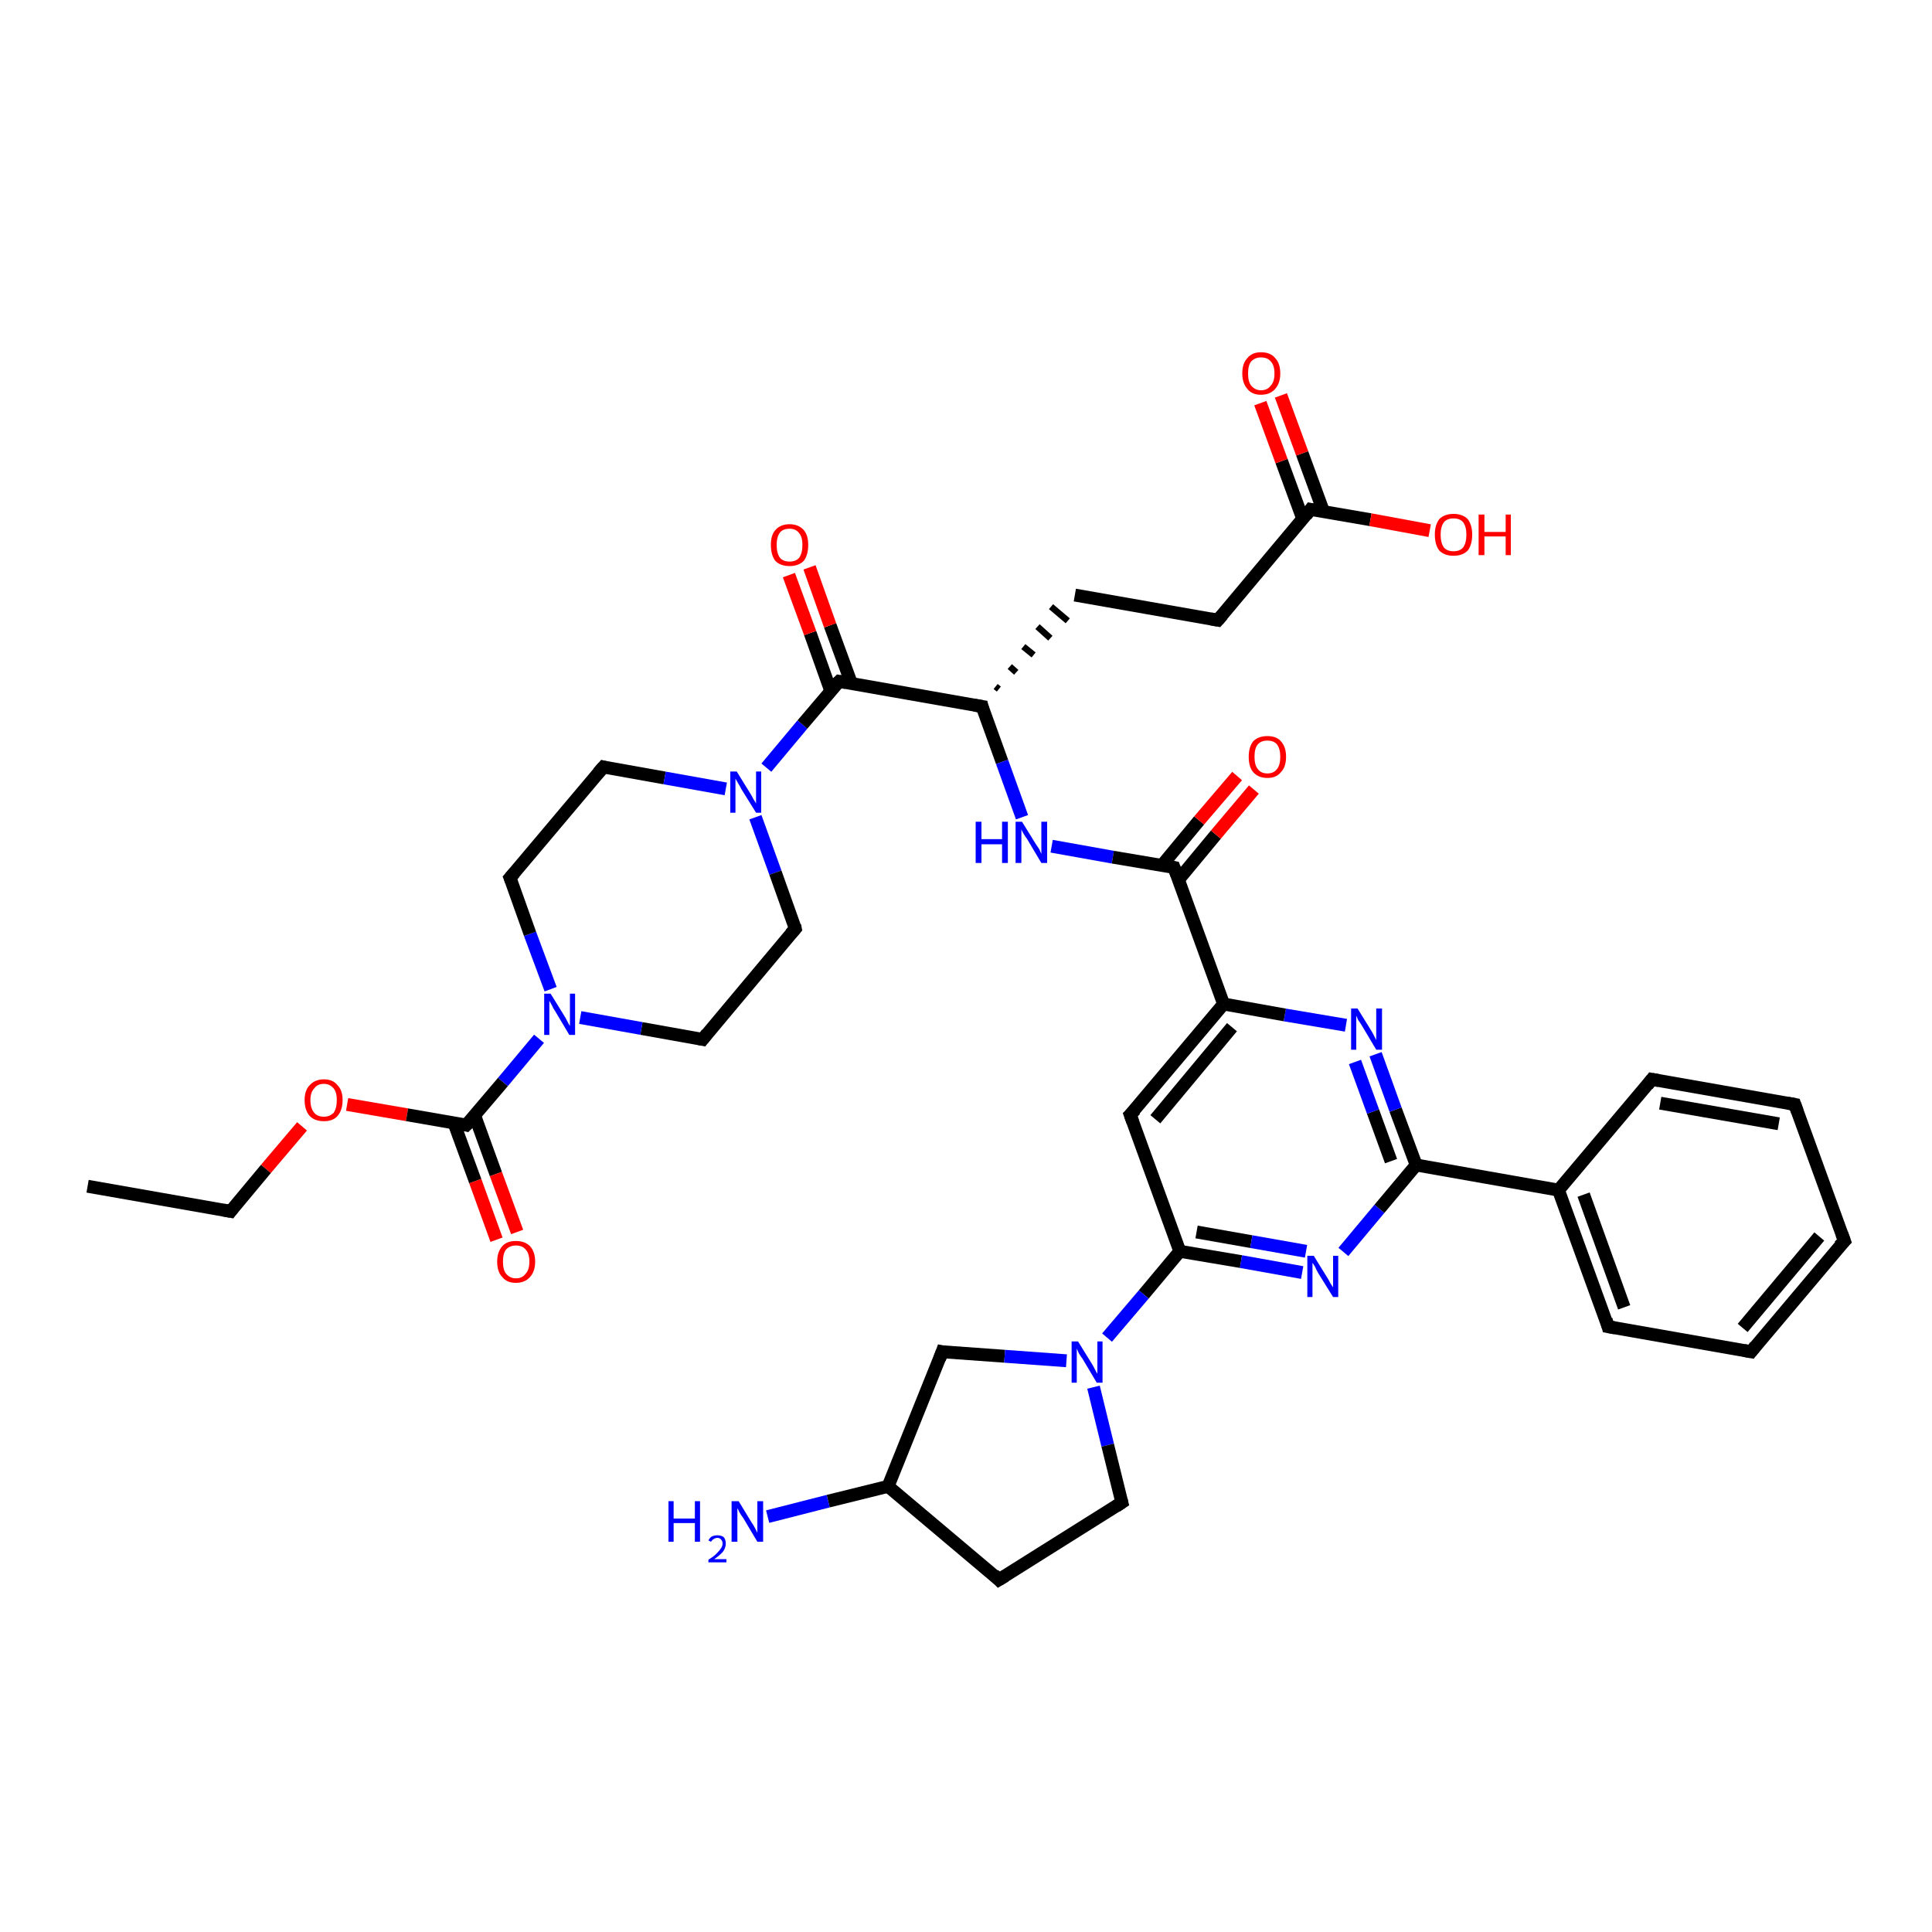 <?xml version='1.0' encoding='iso-8859-1'?>
<svg version='1.1' baseProfile='full'
              xmlns='http://www.w3.org/2000/svg'
                      xmlns:rdkit='http://www.rdkit.org/xml'
                      xmlns:xlink='http://www.w3.org/1999/xlink'
                  xml:space='preserve'
width='300px' height='300px' viewBox='0 0 300 300'>
<!-- END OF HEADER -->
<rect style='opacity:1.0;fill:#FFFFFF;stroke:none' width='300.0' height='300.0' x='0.0' y='0.0'> </rect>
<path class='bond-0 atom-0 atom-1' d='M 13.6,184.2 L 35.8,188.1' style='fill:none;fill-rule:evenodd;stroke:#000000;stroke-width:2.0px;stroke-linecap:butt;stroke-linejoin:miter;stroke-opacity:1' />
<path class='bond-1 atom-1 atom-2' d='M 35.8,188.1 L 41.3,181.5' style='fill:none;fill-rule:evenodd;stroke:#000000;stroke-width:2.0px;stroke-linecap:butt;stroke-linejoin:miter;stroke-opacity:1' />
<path class='bond-1 atom-1 atom-2' d='M 41.3,181.5 L 46.9,174.9' style='fill:none;fill-rule:evenodd;stroke:#FF0000;stroke-width:2.0px;stroke-linecap:butt;stroke-linejoin:miter;stroke-opacity:1' />
<path class='bond-2 atom-2 atom-3' d='M 53.9,171.5 L 63.2,173.1' style='fill:none;fill-rule:evenodd;stroke:#FF0000;stroke-width:2.0px;stroke-linecap:butt;stroke-linejoin:miter;stroke-opacity:1' />
<path class='bond-2 atom-2 atom-3' d='M 63.2,173.1 L 72.4,174.7' style='fill:none;fill-rule:evenodd;stroke:#000000;stroke-width:2.0px;stroke-linecap:butt;stroke-linejoin:miter;stroke-opacity:1' />
<path class='bond-3 atom-3 atom-4' d='M 70.5,174.4 L 73.8,183.4' style='fill:none;fill-rule:evenodd;stroke:#000000;stroke-width:2.0px;stroke-linecap:butt;stroke-linejoin:miter;stroke-opacity:1' />
<path class='bond-3 atom-3 atom-4' d='M 73.8,183.4 L 77.1,192.5' style='fill:none;fill-rule:evenodd;stroke:#FF0000;stroke-width:2.0px;stroke-linecap:butt;stroke-linejoin:miter;stroke-opacity:1' />
<path class='bond-3 atom-3 atom-4' d='M 73.7,173.2 L 77.0,182.3' style='fill:none;fill-rule:evenodd;stroke:#000000;stroke-width:2.0px;stroke-linecap:butt;stroke-linejoin:miter;stroke-opacity:1' />
<path class='bond-3 atom-3 atom-4' d='M 77.0,182.3 L 80.3,191.3' style='fill:none;fill-rule:evenodd;stroke:#FF0000;stroke-width:2.0px;stroke-linecap:butt;stroke-linejoin:miter;stroke-opacity:1' />
<path class='bond-4 atom-3 atom-5' d='M 72.4,174.7 L 78.1,168.0' style='fill:none;fill-rule:evenodd;stroke:#000000;stroke-width:2.0px;stroke-linecap:butt;stroke-linejoin:miter;stroke-opacity:1' />
<path class='bond-4 atom-3 atom-5' d='M 78.1,168.0 L 83.7,161.3' style='fill:none;fill-rule:evenodd;stroke:#0000FF;stroke-width:2.0px;stroke-linecap:butt;stroke-linejoin:miter;stroke-opacity:1' />
<path class='bond-5 atom-5 atom-6' d='M 85.5,153.6 L 82.3,145.0' style='fill:none;fill-rule:evenodd;stroke:#0000FF;stroke-width:2.0px;stroke-linecap:butt;stroke-linejoin:miter;stroke-opacity:1' />
<path class='bond-5 atom-5 atom-6' d='M 82.3,145.0 L 79.2,136.3' style='fill:none;fill-rule:evenodd;stroke:#000000;stroke-width:2.0px;stroke-linecap:butt;stroke-linejoin:miter;stroke-opacity:1' />
<path class='bond-6 atom-6 atom-7' d='M 79.2,136.3 L 93.7,119.1' style='fill:none;fill-rule:evenodd;stroke:#000000;stroke-width:2.0px;stroke-linecap:butt;stroke-linejoin:miter;stroke-opacity:1' />
<path class='bond-7 atom-7 atom-8' d='M 93.7,119.1 L 103.2,120.8' style='fill:none;fill-rule:evenodd;stroke:#000000;stroke-width:2.0px;stroke-linecap:butt;stroke-linejoin:miter;stroke-opacity:1' />
<path class='bond-7 atom-7 atom-8' d='M 103.2,120.8 L 112.7,122.5' style='fill:none;fill-rule:evenodd;stroke:#0000FF;stroke-width:2.0px;stroke-linecap:butt;stroke-linejoin:miter;stroke-opacity:1' />
<path class='bond-8 atom-8 atom-9' d='M 117.3,126.9 L 120.4,135.5' style='fill:none;fill-rule:evenodd;stroke:#0000FF;stroke-width:2.0px;stroke-linecap:butt;stroke-linejoin:miter;stroke-opacity:1' />
<path class='bond-8 atom-8 atom-9' d='M 120.4,135.5 L 123.5,144.2' style='fill:none;fill-rule:evenodd;stroke:#000000;stroke-width:2.0px;stroke-linecap:butt;stroke-linejoin:miter;stroke-opacity:1' />
<path class='bond-9 atom-9 atom-10' d='M 123.5,144.2 L 109.1,161.4' style='fill:none;fill-rule:evenodd;stroke:#000000;stroke-width:2.0px;stroke-linecap:butt;stroke-linejoin:miter;stroke-opacity:1' />
<path class='bond-10 atom-8 atom-11' d='M 119.0,119.2 L 124.6,112.5' style='fill:none;fill-rule:evenodd;stroke:#0000FF;stroke-width:2.0px;stroke-linecap:butt;stroke-linejoin:miter;stroke-opacity:1' />
<path class='bond-10 atom-8 atom-11' d='M 124.6,112.5 L 130.3,105.8' style='fill:none;fill-rule:evenodd;stroke:#000000;stroke-width:2.0px;stroke-linecap:butt;stroke-linejoin:miter;stroke-opacity:1' />
<path class='bond-11 atom-11 atom-12' d='M 132.2,106.1 L 128.9,97.1' style='fill:none;fill-rule:evenodd;stroke:#000000;stroke-width:2.0px;stroke-linecap:butt;stroke-linejoin:miter;stroke-opacity:1' />
<path class='bond-11 atom-11 atom-12' d='M 128.9,97.1 L 125.7,88.1' style='fill:none;fill-rule:evenodd;stroke:#FF0000;stroke-width:2.0px;stroke-linecap:butt;stroke-linejoin:miter;stroke-opacity:1' />
<path class='bond-11 atom-11 atom-12' d='M 129.0,107.3 L 125.8,98.3' style='fill:none;fill-rule:evenodd;stroke:#000000;stroke-width:2.0px;stroke-linecap:butt;stroke-linejoin:miter;stroke-opacity:1' />
<path class='bond-11 atom-11 atom-12' d='M 125.8,98.3 L 122.5,89.3' style='fill:none;fill-rule:evenodd;stroke:#FF0000;stroke-width:2.0px;stroke-linecap:butt;stroke-linejoin:miter;stroke-opacity:1' />
<path class='bond-12 atom-11 atom-13' d='M 130.3,105.8 L 152.5,109.7' style='fill:none;fill-rule:evenodd;stroke:#000000;stroke-width:2.0px;stroke-linecap:butt;stroke-linejoin:miter;stroke-opacity:1' />
<path class='bond-13 atom-13 atom-14' d='M 155.1,107.0 L 154.6,106.6' style='fill:none;fill-rule:evenodd;stroke:#000000;stroke-width:1.0px;stroke-linecap:butt;stroke-linejoin:miter;stroke-opacity:1' />
<path class='bond-13 atom-13 atom-14' d='M 157.8,104.4 L 156.8,103.5' style='fill:none;fill-rule:evenodd;stroke:#000000;stroke-width:1.0px;stroke-linecap:butt;stroke-linejoin:miter;stroke-opacity:1' />
<path class='bond-13 atom-13 atom-14' d='M 160.5,101.7 L 158.9,100.4' style='fill:none;fill-rule:evenodd;stroke:#000000;stroke-width:1.0px;stroke-linecap:butt;stroke-linejoin:miter;stroke-opacity:1' />
<path class='bond-13 atom-13 atom-14' d='M 163.1,99.1 L 161.1,97.3' style='fill:none;fill-rule:evenodd;stroke:#000000;stroke-width:1.0px;stroke-linecap:butt;stroke-linejoin:miter;stroke-opacity:1' />
<path class='bond-13 atom-13 atom-14' d='M 165.8,96.4 L 163.2,94.2' style='fill:none;fill-rule:evenodd;stroke:#000000;stroke-width:1.0px;stroke-linecap:butt;stroke-linejoin:miter;stroke-opacity:1' />
<path class='bond-14 atom-14 atom-15' d='M 166.9,92.4 L 189.1,96.3' style='fill:none;fill-rule:evenodd;stroke:#000000;stroke-width:2.0px;stroke-linecap:butt;stroke-linejoin:miter;stroke-opacity:1' />
<path class='bond-15 atom-15 atom-16' d='M 189.1,96.3 L 203.5,79.1' style='fill:none;fill-rule:evenodd;stroke:#000000;stroke-width:2.0px;stroke-linecap:butt;stroke-linejoin:miter;stroke-opacity:1' />
<path class='bond-16 atom-16 atom-17' d='M 203.5,79.1 L 212.8,80.7' style='fill:none;fill-rule:evenodd;stroke:#000000;stroke-width:2.0px;stroke-linecap:butt;stroke-linejoin:miter;stroke-opacity:1' />
<path class='bond-16 atom-16 atom-17' d='M 212.8,80.7 L 222.0,82.4' style='fill:none;fill-rule:evenodd;stroke:#FF0000;stroke-width:2.0px;stroke-linecap:butt;stroke-linejoin:miter;stroke-opacity:1' />
<path class='bond-17 atom-16 atom-18' d='M 205.5,79.4 L 202.2,70.4' style='fill:none;fill-rule:evenodd;stroke:#000000;stroke-width:2.0px;stroke-linecap:butt;stroke-linejoin:miter;stroke-opacity:1' />
<path class='bond-17 atom-16 atom-18' d='M 202.2,70.4 L 198.9,61.4' style='fill:none;fill-rule:evenodd;stroke:#FF0000;stroke-width:2.0px;stroke-linecap:butt;stroke-linejoin:miter;stroke-opacity:1' />
<path class='bond-17 atom-16 atom-18' d='M 202.3,80.6 L 199.0,71.6' style='fill:none;fill-rule:evenodd;stroke:#000000;stroke-width:2.0px;stroke-linecap:butt;stroke-linejoin:miter;stroke-opacity:1' />
<path class='bond-17 atom-16 atom-18' d='M 199.0,71.6 L 195.7,62.6' style='fill:none;fill-rule:evenodd;stroke:#FF0000;stroke-width:2.0px;stroke-linecap:butt;stroke-linejoin:miter;stroke-opacity:1' />
<path class='bond-18 atom-13 atom-19' d='M 152.5,109.7 L 155.6,118.3' style='fill:none;fill-rule:evenodd;stroke:#000000;stroke-width:2.0px;stroke-linecap:butt;stroke-linejoin:miter;stroke-opacity:1' />
<path class='bond-18 atom-13 atom-19' d='M 155.6,118.3 L 158.7,126.9' style='fill:none;fill-rule:evenodd;stroke:#0000FF;stroke-width:2.0px;stroke-linecap:butt;stroke-linejoin:miter;stroke-opacity:1' />
<path class='bond-19 atom-19 atom-20' d='M 163.3,131.4 L 172.8,133.1' style='fill:none;fill-rule:evenodd;stroke:#0000FF;stroke-width:2.0px;stroke-linecap:butt;stroke-linejoin:miter;stroke-opacity:1' />
<path class='bond-19 atom-19 atom-20' d='M 172.8,133.1 L 182.3,134.7' style='fill:none;fill-rule:evenodd;stroke:#000000;stroke-width:2.0px;stroke-linecap:butt;stroke-linejoin:miter;stroke-opacity:1' />
<path class='bond-20 atom-20 atom-21' d='M 183.0,136.6 L 188.8,129.6' style='fill:none;fill-rule:evenodd;stroke:#000000;stroke-width:2.0px;stroke-linecap:butt;stroke-linejoin:miter;stroke-opacity:1' />
<path class='bond-20 atom-20 atom-21' d='M 188.8,129.6 L 194.7,122.6' style='fill:none;fill-rule:evenodd;stroke:#FF0000;stroke-width:2.0px;stroke-linecap:butt;stroke-linejoin:miter;stroke-opacity:1' />
<path class='bond-20 atom-20 atom-21' d='M 180.4,134.4 L 186.2,127.4' style='fill:none;fill-rule:evenodd;stroke:#000000;stroke-width:2.0px;stroke-linecap:butt;stroke-linejoin:miter;stroke-opacity:1' />
<path class='bond-20 atom-20 atom-21' d='M 186.2,127.4 L 192.1,120.5' style='fill:none;fill-rule:evenodd;stroke:#FF0000;stroke-width:2.0px;stroke-linecap:butt;stroke-linejoin:miter;stroke-opacity:1' />
<path class='bond-21 atom-20 atom-22' d='M 182.3,134.7 L 190.0,155.9' style='fill:none;fill-rule:evenodd;stroke:#000000;stroke-width:2.0px;stroke-linecap:butt;stroke-linejoin:miter;stroke-opacity:1' />
<path class='bond-22 atom-22 atom-23' d='M 190.0,155.9 L 175.5,173.1' style='fill:none;fill-rule:evenodd;stroke:#000000;stroke-width:2.0px;stroke-linecap:butt;stroke-linejoin:miter;stroke-opacity:1' />
<path class='bond-22 atom-22 atom-23' d='M 191.3,159.5 L 179.4,173.8' style='fill:none;fill-rule:evenodd;stroke:#000000;stroke-width:2.0px;stroke-linecap:butt;stroke-linejoin:miter;stroke-opacity:1' />
<path class='bond-23 atom-23 atom-24' d='M 175.5,173.1 L 183.2,194.3' style='fill:none;fill-rule:evenodd;stroke:#000000;stroke-width:2.0px;stroke-linecap:butt;stroke-linejoin:miter;stroke-opacity:1' />
<path class='bond-24 atom-24 atom-25' d='M 183.2,194.3 L 192.7,195.9' style='fill:none;fill-rule:evenodd;stroke:#000000;stroke-width:2.0px;stroke-linecap:butt;stroke-linejoin:miter;stroke-opacity:1' />
<path class='bond-24 atom-24 atom-25' d='M 192.7,195.9 L 202.2,197.6' style='fill:none;fill-rule:evenodd;stroke:#0000FF;stroke-width:2.0px;stroke-linecap:butt;stroke-linejoin:miter;stroke-opacity:1' />
<path class='bond-24 atom-24 atom-25' d='M 185.8,191.3 L 194.3,192.8' style='fill:none;fill-rule:evenodd;stroke:#000000;stroke-width:2.0px;stroke-linecap:butt;stroke-linejoin:miter;stroke-opacity:1' />
<path class='bond-24 atom-24 atom-25' d='M 194.3,192.8 L 202.8,194.3' style='fill:none;fill-rule:evenodd;stroke:#0000FF;stroke-width:2.0px;stroke-linecap:butt;stroke-linejoin:miter;stroke-opacity:1' />
<path class='bond-25 atom-25 atom-26' d='M 208.6,194.4 L 214.2,187.7' style='fill:none;fill-rule:evenodd;stroke:#0000FF;stroke-width:2.0px;stroke-linecap:butt;stroke-linejoin:miter;stroke-opacity:1' />
<path class='bond-25 atom-25 atom-26' d='M 214.2,187.7 L 219.9,180.9' style='fill:none;fill-rule:evenodd;stroke:#000000;stroke-width:2.0px;stroke-linecap:butt;stroke-linejoin:miter;stroke-opacity:1' />
<path class='bond-26 atom-26 atom-27' d='M 219.9,180.9 L 216.7,172.3' style='fill:none;fill-rule:evenodd;stroke:#000000;stroke-width:2.0px;stroke-linecap:butt;stroke-linejoin:miter;stroke-opacity:1' />
<path class='bond-26 atom-26 atom-27' d='M 216.7,172.3 L 213.6,163.7' style='fill:none;fill-rule:evenodd;stroke:#0000FF;stroke-width:2.0px;stroke-linecap:butt;stroke-linejoin:miter;stroke-opacity:1' />
<path class='bond-26 atom-26 atom-27' d='M 216.0,180.3 L 213.2,172.6' style='fill:none;fill-rule:evenodd;stroke:#000000;stroke-width:2.0px;stroke-linecap:butt;stroke-linejoin:miter;stroke-opacity:1' />
<path class='bond-26 atom-26 atom-27' d='M 213.2,172.6 L 210.4,164.9' style='fill:none;fill-rule:evenodd;stroke:#0000FF;stroke-width:2.0px;stroke-linecap:butt;stroke-linejoin:miter;stroke-opacity:1' />
<path class='bond-27 atom-26 atom-28' d='M 219.9,180.9 L 242.0,184.8' style='fill:none;fill-rule:evenodd;stroke:#000000;stroke-width:2.0px;stroke-linecap:butt;stroke-linejoin:miter;stroke-opacity:1' />
<path class='bond-28 atom-28 atom-29' d='M 242.0,184.8 L 249.7,206.0' style='fill:none;fill-rule:evenodd;stroke:#000000;stroke-width:2.0px;stroke-linecap:butt;stroke-linejoin:miter;stroke-opacity:1' />
<path class='bond-28 atom-28 atom-29' d='M 245.9,185.5 L 252.2,203.0' style='fill:none;fill-rule:evenodd;stroke:#000000;stroke-width:2.0px;stroke-linecap:butt;stroke-linejoin:miter;stroke-opacity:1' />
<path class='bond-29 atom-29 atom-30' d='M 249.7,206.0 L 271.9,209.9' style='fill:none;fill-rule:evenodd;stroke:#000000;stroke-width:2.0px;stroke-linecap:butt;stroke-linejoin:miter;stroke-opacity:1' />
<path class='bond-30 atom-30 atom-31' d='M 271.9,209.9 L 286.4,192.7' style='fill:none;fill-rule:evenodd;stroke:#000000;stroke-width:2.0px;stroke-linecap:butt;stroke-linejoin:miter;stroke-opacity:1' />
<path class='bond-30 atom-30 atom-31' d='M 270.6,206.2 L 282.5,192.0' style='fill:none;fill-rule:evenodd;stroke:#000000;stroke-width:2.0px;stroke-linecap:butt;stroke-linejoin:miter;stroke-opacity:1' />
<path class='bond-31 atom-31 atom-32' d='M 286.4,192.7 L 278.7,171.5' style='fill:none;fill-rule:evenodd;stroke:#000000;stroke-width:2.0px;stroke-linecap:butt;stroke-linejoin:miter;stroke-opacity:1' />
<path class='bond-32 atom-32 atom-33' d='M 278.7,171.5 L 256.5,167.6' style='fill:none;fill-rule:evenodd;stroke:#000000;stroke-width:2.0px;stroke-linecap:butt;stroke-linejoin:miter;stroke-opacity:1' />
<path class='bond-32 atom-32 atom-33' d='M 276.2,174.5 L 257.8,171.3' style='fill:none;fill-rule:evenodd;stroke:#000000;stroke-width:2.0px;stroke-linecap:butt;stroke-linejoin:miter;stroke-opacity:1' />
<path class='bond-33 atom-24 atom-34' d='M 183.2,194.3 L 177.6,201.0' style='fill:none;fill-rule:evenodd;stroke:#000000;stroke-width:2.0px;stroke-linecap:butt;stroke-linejoin:miter;stroke-opacity:1' />
<path class='bond-33 atom-24 atom-34' d='M 177.6,201.0 L 171.9,207.7' style='fill:none;fill-rule:evenodd;stroke:#0000FF;stroke-width:2.0px;stroke-linecap:butt;stroke-linejoin:miter;stroke-opacity:1' />
<path class='bond-34 atom-34 atom-35' d='M 169.8,215.4 L 172.0,224.4' style='fill:none;fill-rule:evenodd;stroke:#0000FF;stroke-width:2.0px;stroke-linecap:butt;stroke-linejoin:miter;stroke-opacity:1' />
<path class='bond-34 atom-34 atom-35' d='M 172.0,224.4 L 174.2,233.3' style='fill:none;fill-rule:evenodd;stroke:#000000;stroke-width:2.0px;stroke-linecap:butt;stroke-linejoin:miter;stroke-opacity:1' />
<path class='bond-35 atom-35 atom-36' d='M 174.2,233.3 L 155.1,245.3' style='fill:none;fill-rule:evenodd;stroke:#000000;stroke-width:2.0px;stroke-linecap:butt;stroke-linejoin:miter;stroke-opacity:1' />
<path class='bond-36 atom-36 atom-37' d='M 155.1,245.3 L 137.9,230.8' style='fill:none;fill-rule:evenodd;stroke:#000000;stroke-width:2.0px;stroke-linecap:butt;stroke-linejoin:miter;stroke-opacity:1' />
<path class='bond-37 atom-37 atom-38' d='M 137.9,230.8 L 128.6,233.1' style='fill:none;fill-rule:evenodd;stroke:#000000;stroke-width:2.0px;stroke-linecap:butt;stroke-linejoin:miter;stroke-opacity:1' />
<path class='bond-37 atom-37 atom-38' d='M 128.6,233.1 L 119.2,235.5' style='fill:none;fill-rule:evenodd;stroke:#0000FF;stroke-width:2.0px;stroke-linecap:butt;stroke-linejoin:miter;stroke-opacity:1' />
<path class='bond-38 atom-37 atom-39' d='M 137.9,230.8 L 146.3,209.9' style='fill:none;fill-rule:evenodd;stroke:#000000;stroke-width:2.0px;stroke-linecap:butt;stroke-linejoin:miter;stroke-opacity:1' />
<path class='bond-39 atom-10 atom-5' d='M 109.1,161.4 L 99.6,159.7' style='fill:none;fill-rule:evenodd;stroke:#000000;stroke-width:2.0px;stroke-linecap:butt;stroke-linejoin:miter;stroke-opacity:1' />
<path class='bond-39 atom-10 atom-5' d='M 99.6,159.7 L 90.1,158.0' style='fill:none;fill-rule:evenodd;stroke:#0000FF;stroke-width:2.0px;stroke-linecap:butt;stroke-linejoin:miter;stroke-opacity:1' />
<path class='bond-40 atom-27 atom-22' d='M 209.0,159.2 L 199.5,157.6' style='fill:none;fill-rule:evenodd;stroke:#0000FF;stroke-width:2.0px;stroke-linecap:butt;stroke-linejoin:miter;stroke-opacity:1' />
<path class='bond-40 atom-27 atom-22' d='M 199.5,157.6 L 190.0,155.9' style='fill:none;fill-rule:evenodd;stroke:#000000;stroke-width:2.0px;stroke-linecap:butt;stroke-linejoin:miter;stroke-opacity:1' />
<path class='bond-41 atom-33 atom-28' d='M 256.5,167.6 L 242.0,184.8' style='fill:none;fill-rule:evenodd;stroke:#000000;stroke-width:2.0px;stroke-linecap:butt;stroke-linejoin:miter;stroke-opacity:1' />
<path class='bond-42 atom-39 atom-34' d='M 146.3,209.9 L 156.0,210.6' style='fill:none;fill-rule:evenodd;stroke:#000000;stroke-width:2.0px;stroke-linecap:butt;stroke-linejoin:miter;stroke-opacity:1' />
<path class='bond-42 atom-39 atom-34' d='M 156.0,210.6 L 165.6,211.3' style='fill:none;fill-rule:evenodd;stroke:#0000FF;stroke-width:2.0px;stroke-linecap:butt;stroke-linejoin:miter;stroke-opacity:1' />
<path d='M 34.7,187.9 L 35.8,188.1 L 36.1,187.7' style='fill:none;stroke:#000000;stroke-width:2.0px;stroke-linecap:butt;stroke-linejoin:miter;stroke-opacity:1;' />
<path d='M 72.0,174.6 L 72.4,174.7 L 72.7,174.4' style='fill:none;stroke:#000000;stroke-width:2.0px;stroke-linecap:butt;stroke-linejoin:miter;stroke-opacity:1;' />
<path d='M 79.4,136.8 L 79.2,136.3 L 79.9,135.5' style='fill:none;stroke:#000000;stroke-width:2.0px;stroke-linecap:butt;stroke-linejoin:miter;stroke-opacity:1;' />
<path d='M 92.9,120.0 L 93.7,119.1 L 94.1,119.2' style='fill:none;stroke:#000000;stroke-width:2.0px;stroke-linecap:butt;stroke-linejoin:miter;stroke-opacity:1;' />
<path d='M 123.4,143.7 L 123.5,144.2 L 122.8,145.0' style='fill:none;stroke:#000000;stroke-width:2.0px;stroke-linecap:butt;stroke-linejoin:miter;stroke-opacity:1;' />
<path d='M 109.8,160.5 L 109.1,161.4 L 108.6,161.3' style='fill:none;stroke:#000000;stroke-width:2.0px;stroke-linecap:butt;stroke-linejoin:miter;stroke-opacity:1;' />
<path d='M 130.0,106.1 L 130.3,105.8 L 131.4,106.0' style='fill:none;stroke:#000000;stroke-width:2.0px;stroke-linecap:butt;stroke-linejoin:miter;stroke-opacity:1;' />
<path d='M 151.3,109.5 L 152.5,109.7 L 152.6,110.1' style='fill:none;stroke:#000000;stroke-width:2.0px;stroke-linecap:butt;stroke-linejoin:miter;stroke-opacity:1;' />
<path d='M 188.0,96.1 L 189.1,96.3 L 189.8,95.5' style='fill:none;stroke:#000000;stroke-width:2.0px;stroke-linecap:butt;stroke-linejoin:miter;stroke-opacity:1;' />
<path d='M 202.8,80.0 L 203.5,79.1 L 204.0,79.2' style='fill:none;stroke:#000000;stroke-width:2.0px;stroke-linecap:butt;stroke-linejoin:miter;stroke-opacity:1;' />
<path d='M 181.8,134.6 L 182.3,134.7 L 182.7,135.8' style='fill:none;stroke:#000000;stroke-width:2.0px;stroke-linecap:butt;stroke-linejoin:miter;stroke-opacity:1;' />
<path d='M 176.3,172.3 L 175.5,173.1 L 175.9,174.2' style='fill:none;stroke:#000000;stroke-width:2.0px;stroke-linecap:butt;stroke-linejoin:miter;stroke-opacity:1;' />
<path d='M 249.4,204.9 L 249.7,206.0 L 250.8,206.2' style='fill:none;stroke:#000000;stroke-width:2.0px;stroke-linecap:butt;stroke-linejoin:miter;stroke-opacity:1;' />
<path d='M 270.8,209.7 L 271.9,209.9 L 272.6,209.0' style='fill:none;stroke:#000000;stroke-width:2.0px;stroke-linecap:butt;stroke-linejoin:miter;stroke-opacity:1;' />
<path d='M 285.6,193.5 L 286.4,192.7 L 286.0,191.6' style='fill:none;stroke:#000000;stroke-width:2.0px;stroke-linecap:butt;stroke-linejoin:miter;stroke-opacity:1;' />
<path d='M 279.1,172.6 L 278.7,171.5 L 277.6,171.3' style='fill:none;stroke:#000000;stroke-width:2.0px;stroke-linecap:butt;stroke-linejoin:miter;stroke-opacity:1;' />
<path d='M 257.6,167.8 L 256.5,167.6 L 255.8,168.5' style='fill:none;stroke:#000000;stroke-width:2.0px;stroke-linecap:butt;stroke-linejoin:miter;stroke-opacity:1;' />
<path d='M 174.1,232.9 L 174.2,233.3 L 173.3,233.9' style='fill:none;stroke:#000000;stroke-width:2.0px;stroke-linecap:butt;stroke-linejoin:miter;stroke-opacity:1;' />
<path d='M 156.1,244.7 L 155.1,245.3 L 154.3,244.5' style='fill:none;stroke:#000000;stroke-width:2.0px;stroke-linecap:butt;stroke-linejoin:miter;stroke-opacity:1;' />
<path d='M 145.9,211.0 L 146.3,209.9 L 146.8,210.0' style='fill:none;stroke:#000000;stroke-width:2.0px;stroke-linecap:butt;stroke-linejoin:miter;stroke-opacity:1;' />
<path class='atom-2' d='M 47.3 170.8
Q 47.3 169.3, 48.1 168.5
Q 48.9 167.6, 50.3 167.6
Q 51.7 167.6, 52.4 168.5
Q 53.2 169.3, 53.2 170.8
Q 53.2 172.4, 52.4 173.3
Q 51.7 174.1, 50.3 174.1
Q 48.9 174.1, 48.1 173.3
Q 47.3 172.4, 47.3 170.8
M 50.3 173.4
Q 51.2 173.4, 51.8 172.8
Q 52.3 172.1, 52.3 170.8
Q 52.3 169.6, 51.8 169.0
Q 51.2 168.3, 50.3 168.3
Q 49.3 168.3, 48.8 169.0
Q 48.2 169.6, 48.2 170.8
Q 48.2 172.1, 48.8 172.8
Q 49.3 173.4, 50.3 173.4
' fill='#FF0000'/>
<path class='atom-4' d='M 77.2 195.9
Q 77.2 194.4, 78.0 193.5
Q 78.7 192.7, 80.1 192.7
Q 81.5 192.7, 82.3 193.5
Q 83.1 194.4, 83.1 195.9
Q 83.1 197.4, 82.3 198.3
Q 81.5 199.2, 80.1 199.2
Q 78.7 199.2, 78.0 198.3
Q 77.2 197.5, 77.2 195.9
M 80.1 198.5
Q 81.1 198.5, 81.6 197.8
Q 82.2 197.2, 82.2 195.9
Q 82.2 194.6, 81.6 194.0
Q 81.1 193.4, 80.1 193.4
Q 79.2 193.4, 78.6 194.0
Q 78.1 194.6, 78.1 195.9
Q 78.1 197.2, 78.6 197.8
Q 79.2 198.5, 80.1 198.5
' fill='#FF0000'/>
<path class='atom-5' d='M 85.5 154.3
L 87.6 157.7
Q 87.8 158.0, 88.1 158.6
Q 88.4 159.2, 88.5 159.3
L 88.5 154.3
L 89.3 154.3
L 89.3 160.7
L 88.4 160.7
L 86.2 157.0
Q 85.9 156.6, 85.7 156.1
Q 85.4 155.6, 85.3 155.4
L 85.3 160.7
L 84.5 160.7
L 84.5 154.3
L 85.5 154.3
' fill='#0000FF'/>
<path class='atom-8' d='M 114.4 119.8
L 116.5 123.2
Q 116.7 123.5, 117.0 124.1
Q 117.4 124.7, 117.4 124.8
L 117.4 119.8
L 118.2 119.8
L 118.2 126.2
L 117.4 126.2
L 115.1 122.5
Q 114.9 122.1, 114.6 121.6
Q 114.3 121.1, 114.2 120.9
L 114.2 126.2
L 113.4 126.2
L 113.4 119.8
L 114.4 119.8
' fill='#0000FF'/>
<path class='atom-12' d='M 119.7 84.6
Q 119.7 83.1, 120.4 82.3
Q 121.2 81.4, 122.6 81.4
Q 124.0 81.4, 124.8 82.3
Q 125.5 83.1, 125.5 84.6
Q 125.5 86.2, 124.8 87.1
Q 124.0 87.9, 122.6 87.9
Q 121.2 87.9, 120.4 87.1
Q 119.7 86.2, 119.7 84.6
M 122.6 87.2
Q 123.6 87.2, 124.1 86.6
Q 124.6 85.9, 124.6 84.6
Q 124.6 83.4, 124.1 82.8
Q 123.6 82.1, 122.6 82.1
Q 121.6 82.1, 121.1 82.7
Q 120.6 83.4, 120.6 84.6
Q 120.6 85.9, 121.1 86.6
Q 121.6 87.2, 122.6 87.2
' fill='#FF0000'/>
<path class='atom-17' d='M 222.8 83.0
Q 222.8 81.5, 223.5 80.6
Q 224.3 79.8, 225.7 79.8
Q 227.1 79.8, 227.9 80.6
Q 228.6 81.5, 228.6 83.0
Q 228.6 84.6, 227.9 85.5
Q 227.1 86.3, 225.7 86.3
Q 224.3 86.3, 223.5 85.5
Q 222.8 84.6, 222.8 83.0
M 225.7 85.6
Q 226.7 85.6, 227.2 85.0
Q 227.7 84.3, 227.7 83.0
Q 227.7 81.8, 227.2 81.1
Q 226.7 80.5, 225.7 80.5
Q 224.7 80.5, 224.2 81.1
Q 223.7 81.8, 223.7 83.0
Q 223.7 84.3, 224.2 85.0
Q 224.7 85.6, 225.7 85.6
' fill='#FF0000'/>
<path class='atom-17' d='M 229.6 79.9
L 230.5 79.9
L 230.5 82.6
L 233.8 82.6
L 233.8 79.9
L 234.6 79.9
L 234.6 86.2
L 233.8 86.2
L 233.8 83.3
L 230.5 83.3
L 230.5 86.2
L 229.6 86.2
L 229.6 79.9
' fill='#FF0000'/>
<path class='atom-18' d='M 192.9 58.0
Q 192.9 56.4, 193.7 55.6
Q 194.4 54.7, 195.8 54.7
Q 197.3 54.7, 198.0 55.6
Q 198.8 56.4, 198.8 58.0
Q 198.8 59.5, 198.0 60.4
Q 197.2 61.3, 195.8 61.3
Q 194.4 61.3, 193.7 60.4
Q 192.9 59.5, 192.9 58.0
M 195.8 60.6
Q 196.8 60.6, 197.3 59.9
Q 197.9 59.3, 197.9 58.0
Q 197.9 56.7, 197.3 56.1
Q 196.8 55.5, 195.8 55.5
Q 194.9 55.5, 194.3 56.1
Q 193.8 56.7, 193.8 58.0
Q 193.8 59.3, 194.3 59.9
Q 194.9 60.6, 195.8 60.6
' fill='#FF0000'/>
<path class='atom-19' d='M 151.5 127.6
L 152.4 127.6
L 152.4 130.3
L 155.6 130.3
L 155.6 127.6
L 156.5 127.6
L 156.5 134.0
L 155.6 134.0
L 155.6 131.1
L 152.4 131.1
L 152.4 134.0
L 151.5 134.0
L 151.5 127.6
' fill='#0000FF'/>
<path class='atom-19' d='M 158.7 127.6
L 160.8 131.0
Q 161.0 131.3, 161.4 131.9
Q 161.7 132.6, 161.7 132.6
L 161.7 127.6
L 162.6 127.6
L 162.6 134.0
L 161.7 134.0
L 159.5 130.3
Q 159.2 129.9, 158.9 129.4
Q 158.6 128.9, 158.6 128.7
L 158.6 134.0
L 157.7 134.0
L 157.7 127.6
L 158.7 127.6
' fill='#0000FF'/>
<path class='atom-21' d='M 193.9 117.5
Q 193.9 116.0, 194.6 115.1
Q 195.4 114.3, 196.8 114.3
Q 198.2 114.3, 198.9 115.1
Q 199.7 116.0, 199.7 117.5
Q 199.7 119.1, 198.9 119.9
Q 198.2 120.8, 196.8 120.8
Q 195.4 120.8, 194.6 119.9
Q 193.9 119.1, 193.9 117.5
M 196.8 120.1
Q 197.8 120.1, 198.3 119.4
Q 198.8 118.8, 198.8 117.5
Q 198.8 116.3, 198.3 115.6
Q 197.8 115.0, 196.8 115.0
Q 195.8 115.0, 195.3 115.6
Q 194.8 116.2, 194.8 117.5
Q 194.8 118.8, 195.3 119.4
Q 195.8 120.1, 196.8 120.1
' fill='#FF0000'/>
<path class='atom-25' d='M 204.0 195.0
L 206.1 198.4
Q 206.3 198.7, 206.6 199.3
Q 207.0 199.9, 207.0 199.9
L 207.0 195.0
L 207.8 195.0
L 207.8 201.4
L 207.0 201.4
L 204.7 197.7
Q 204.4 197.2, 204.2 196.7
Q 203.9 196.2, 203.8 196.1
L 203.8 201.4
L 203.0 201.4
L 203.0 195.0
L 204.0 195.0
' fill='#0000FF'/>
<path class='atom-27' d='M 210.8 156.6
L 212.9 160.0
Q 213.1 160.3, 213.4 160.9
Q 213.7 161.5, 213.7 161.5
L 213.7 156.6
L 214.6 156.6
L 214.6 163.0
L 213.7 163.0
L 211.5 159.3
Q 211.2 158.8, 210.9 158.4
Q 210.7 157.9, 210.6 157.7
L 210.6 163.0
L 209.8 163.0
L 209.8 156.6
L 210.8 156.6
' fill='#0000FF'/>
<path class='atom-34' d='M 167.4 208.3
L 169.5 211.7
Q 169.7 212.0, 170.0 212.6
Q 170.3 213.2, 170.4 213.3
L 170.4 208.3
L 171.2 208.3
L 171.2 214.7
L 170.3 214.7
L 168.1 211.0
Q 167.8 210.6, 167.5 210.1
Q 167.3 209.6, 167.2 209.4
L 167.2 214.7
L 166.4 214.7
L 166.4 208.3
L 167.4 208.3
' fill='#0000FF'/>
<path class='atom-38' d='M 103.8 233.1
L 104.6 233.1
L 104.6 235.8
L 107.9 235.8
L 107.9 233.1
L 108.7 233.1
L 108.7 239.4
L 107.9 239.4
L 107.9 236.5
L 104.6 236.5
L 104.6 239.4
L 103.8 239.4
L 103.8 233.1
' fill='#0000FF'/>
<path class='atom-38' d='M 110.0 239.2
Q 110.2 238.8, 110.5 238.6
Q 110.9 238.4, 111.4 238.4
Q 112.0 238.4, 112.4 238.7
Q 112.7 239.1, 112.7 239.7
Q 112.7 240.3, 112.3 240.9
Q 111.8 241.5, 110.9 242.1
L 112.8 242.1
L 112.8 242.6
L 110.0 242.6
L 110.0 242.2
Q 110.8 241.7, 111.2 241.3
Q 111.7 240.8, 111.9 240.5
Q 112.2 240.1, 112.2 239.7
Q 112.2 239.3, 112.0 239.1
Q 111.8 238.8, 111.4 238.8
Q 111.1 238.8, 110.8 239.0
Q 110.6 239.1, 110.4 239.4
L 110.0 239.2
' fill='#0000FF'/>
<path class='atom-38' d='M 114.7 233.1
L 116.7 236.4
Q 117.0 236.8, 117.3 237.4
Q 117.6 238.0, 117.6 238.0
L 117.6 233.1
L 118.5 233.1
L 118.5 239.4
L 117.6 239.4
L 115.4 235.7
Q 115.1 235.3, 114.8 234.8
Q 114.6 234.3, 114.5 234.2
L 114.5 239.4
L 113.6 239.4
L 113.6 233.1
L 114.7 233.1
' fill='#0000FF'/>
</svg>

